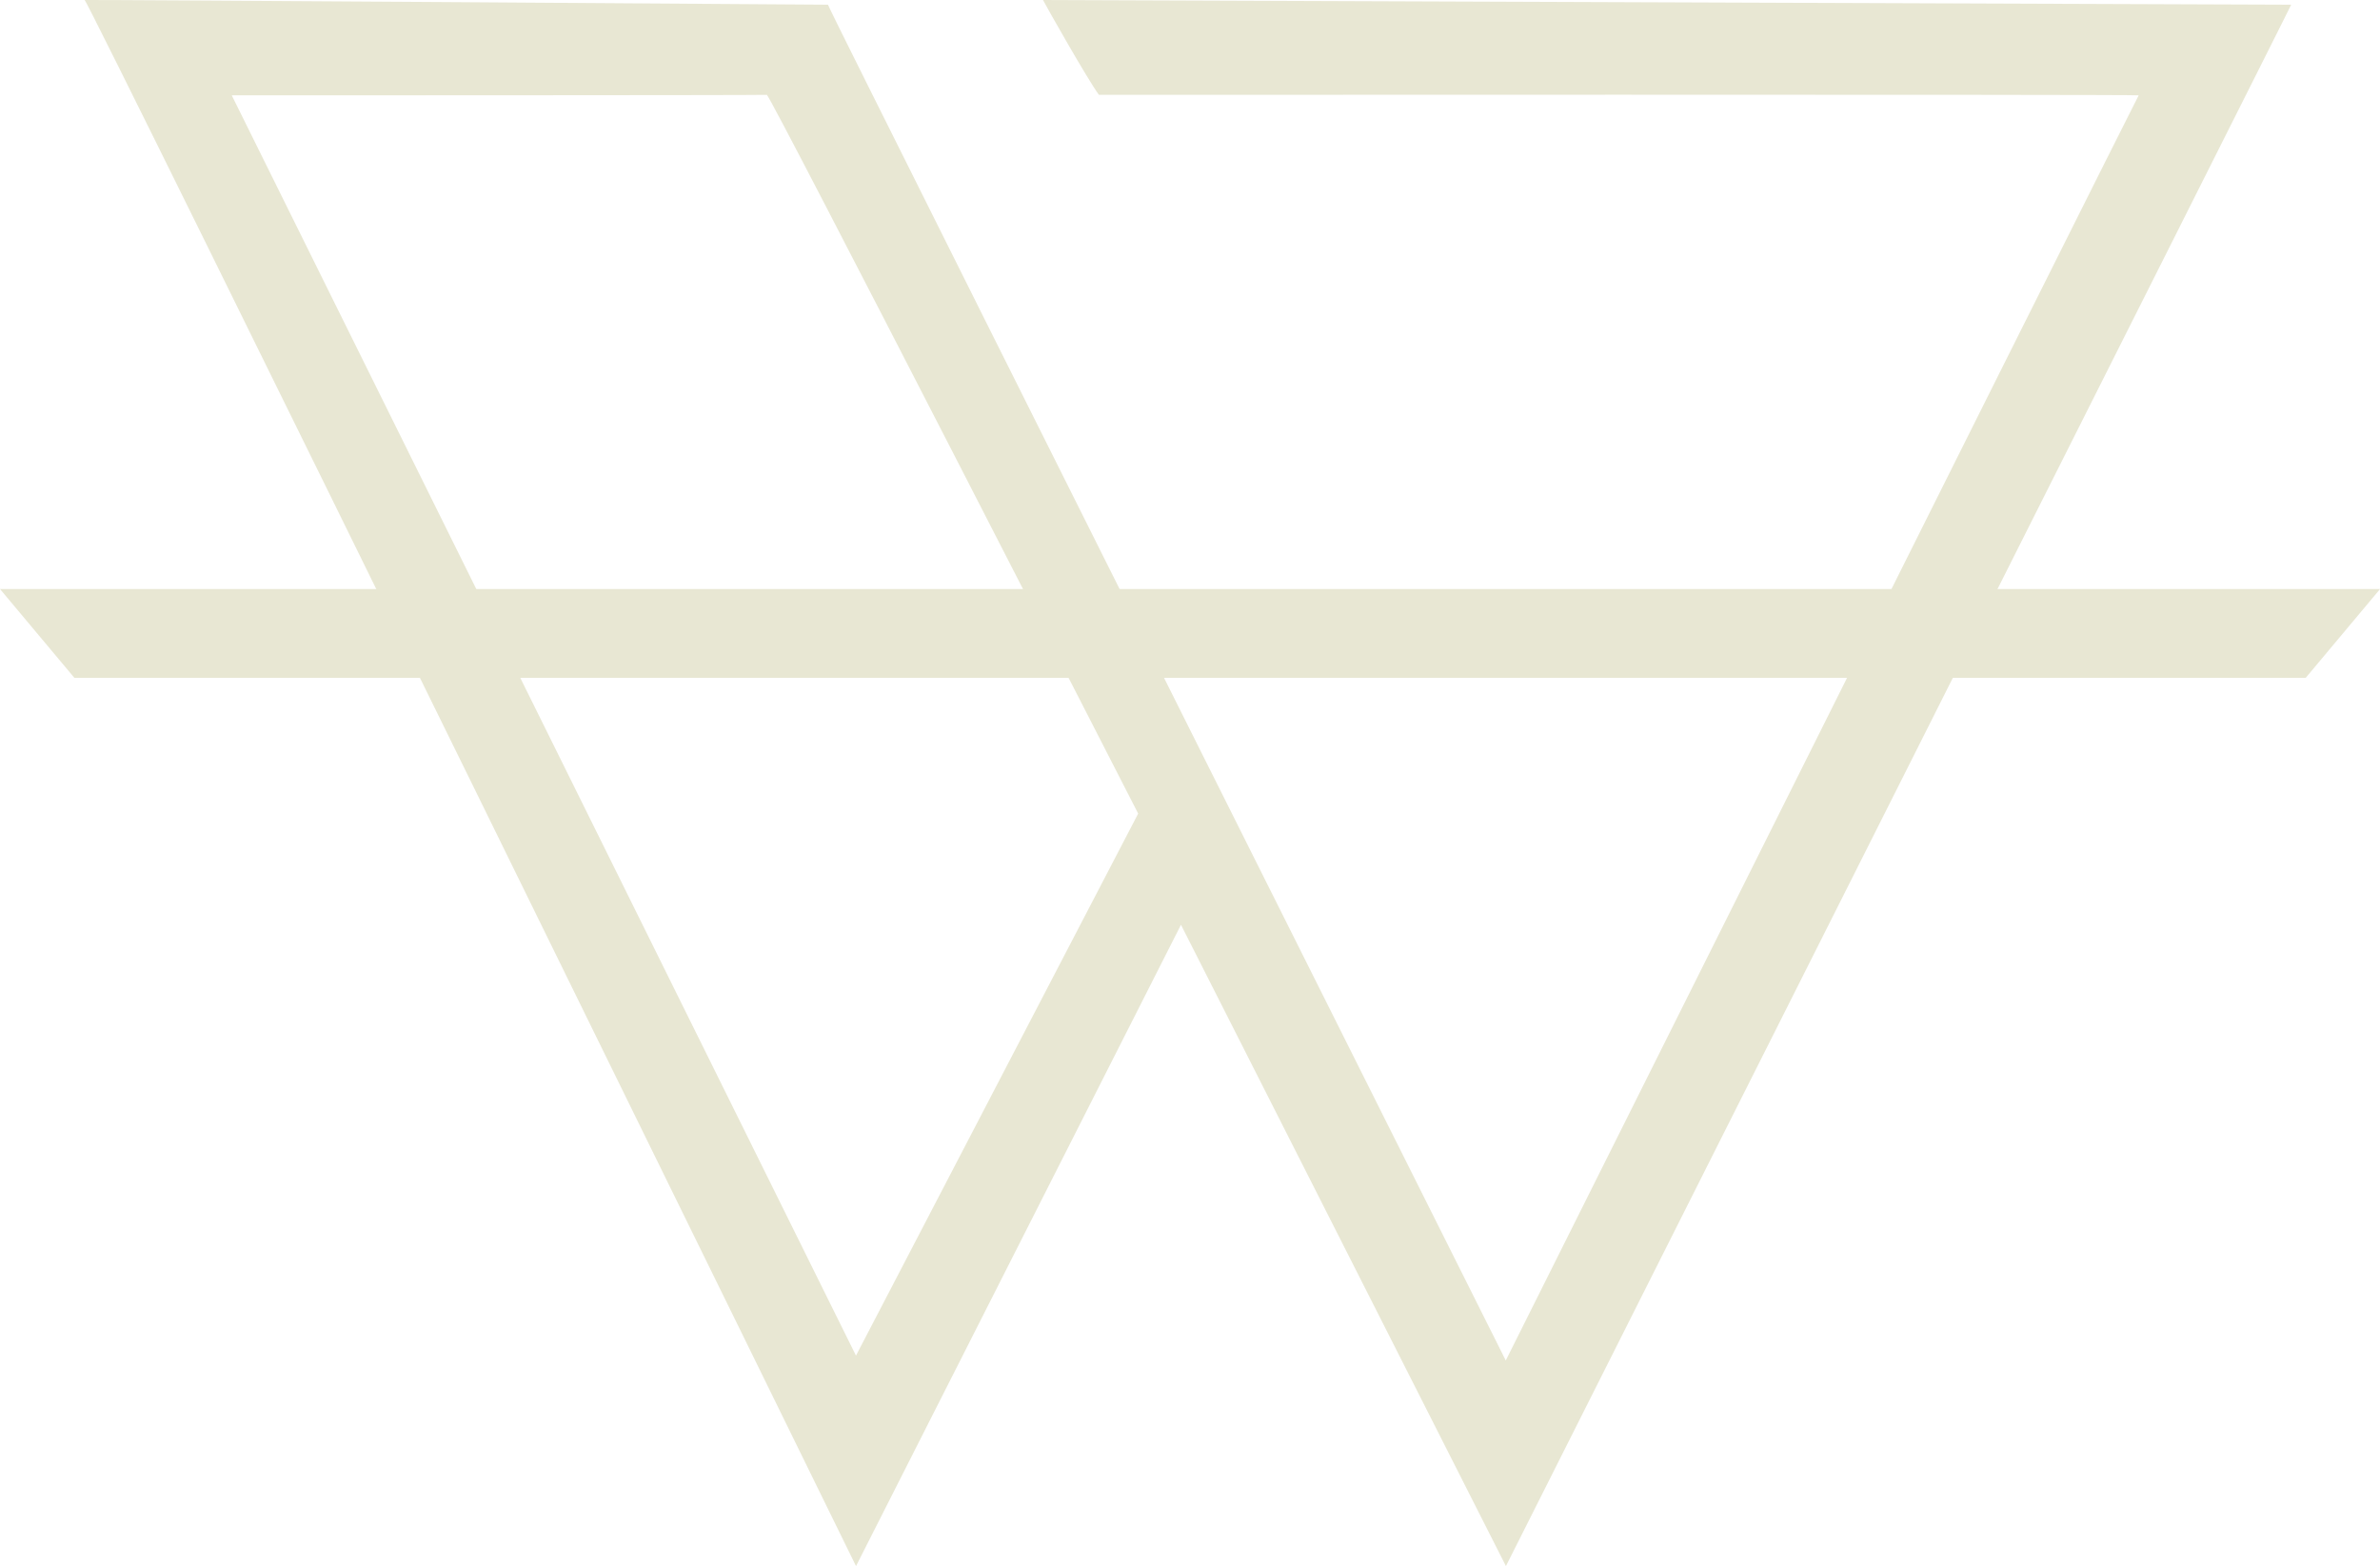 <?xml version="1.0" encoding="UTF-8"?>
<svg id="Capa_2" data-name="Capa 2" xmlns="http://www.w3.org/2000/svg" viewBox="0 0 288.57 189.89">
  <defs>
    <style>
      .cls-1 {
        fill: #e8e7d3;
      }
    </style>
  </defs>
  <g id="Capa_1-2" data-name="Capa 1">
    <g>
      <path class="cls-1" d="M126.46,0c.55,1.04,5.32,9.48,6.78,11.5.62,0,126-.06,126.07.06,0,0,0,0,0,0-.03-.02-20.33,40.53-76.74,153.4C123.64,47.27,100.62,1.21,100.68,1.19l-.29-.62C100.14.56,10.67-.05,10.26,0c.41-.05,93.53,189.89,93.53,189.89l39.4-77.76,39.4,77.76S277.89.52,277.8.57L126.46,0ZM103.79,164.38L28.1,11.56s64.28,0,64.88-.06c.44.06,45.02,87.15,45.02,87.15l-34.22,65.73Z"/>
      <path class="cls-1" d="M0,71.42c3.01,3.59,6.01,7.18,9.02,10.77h270.54c3.01-3.59,6.01-7.18,9.02-10.77H0Z"/>
    </g>
  </g>
</svg>